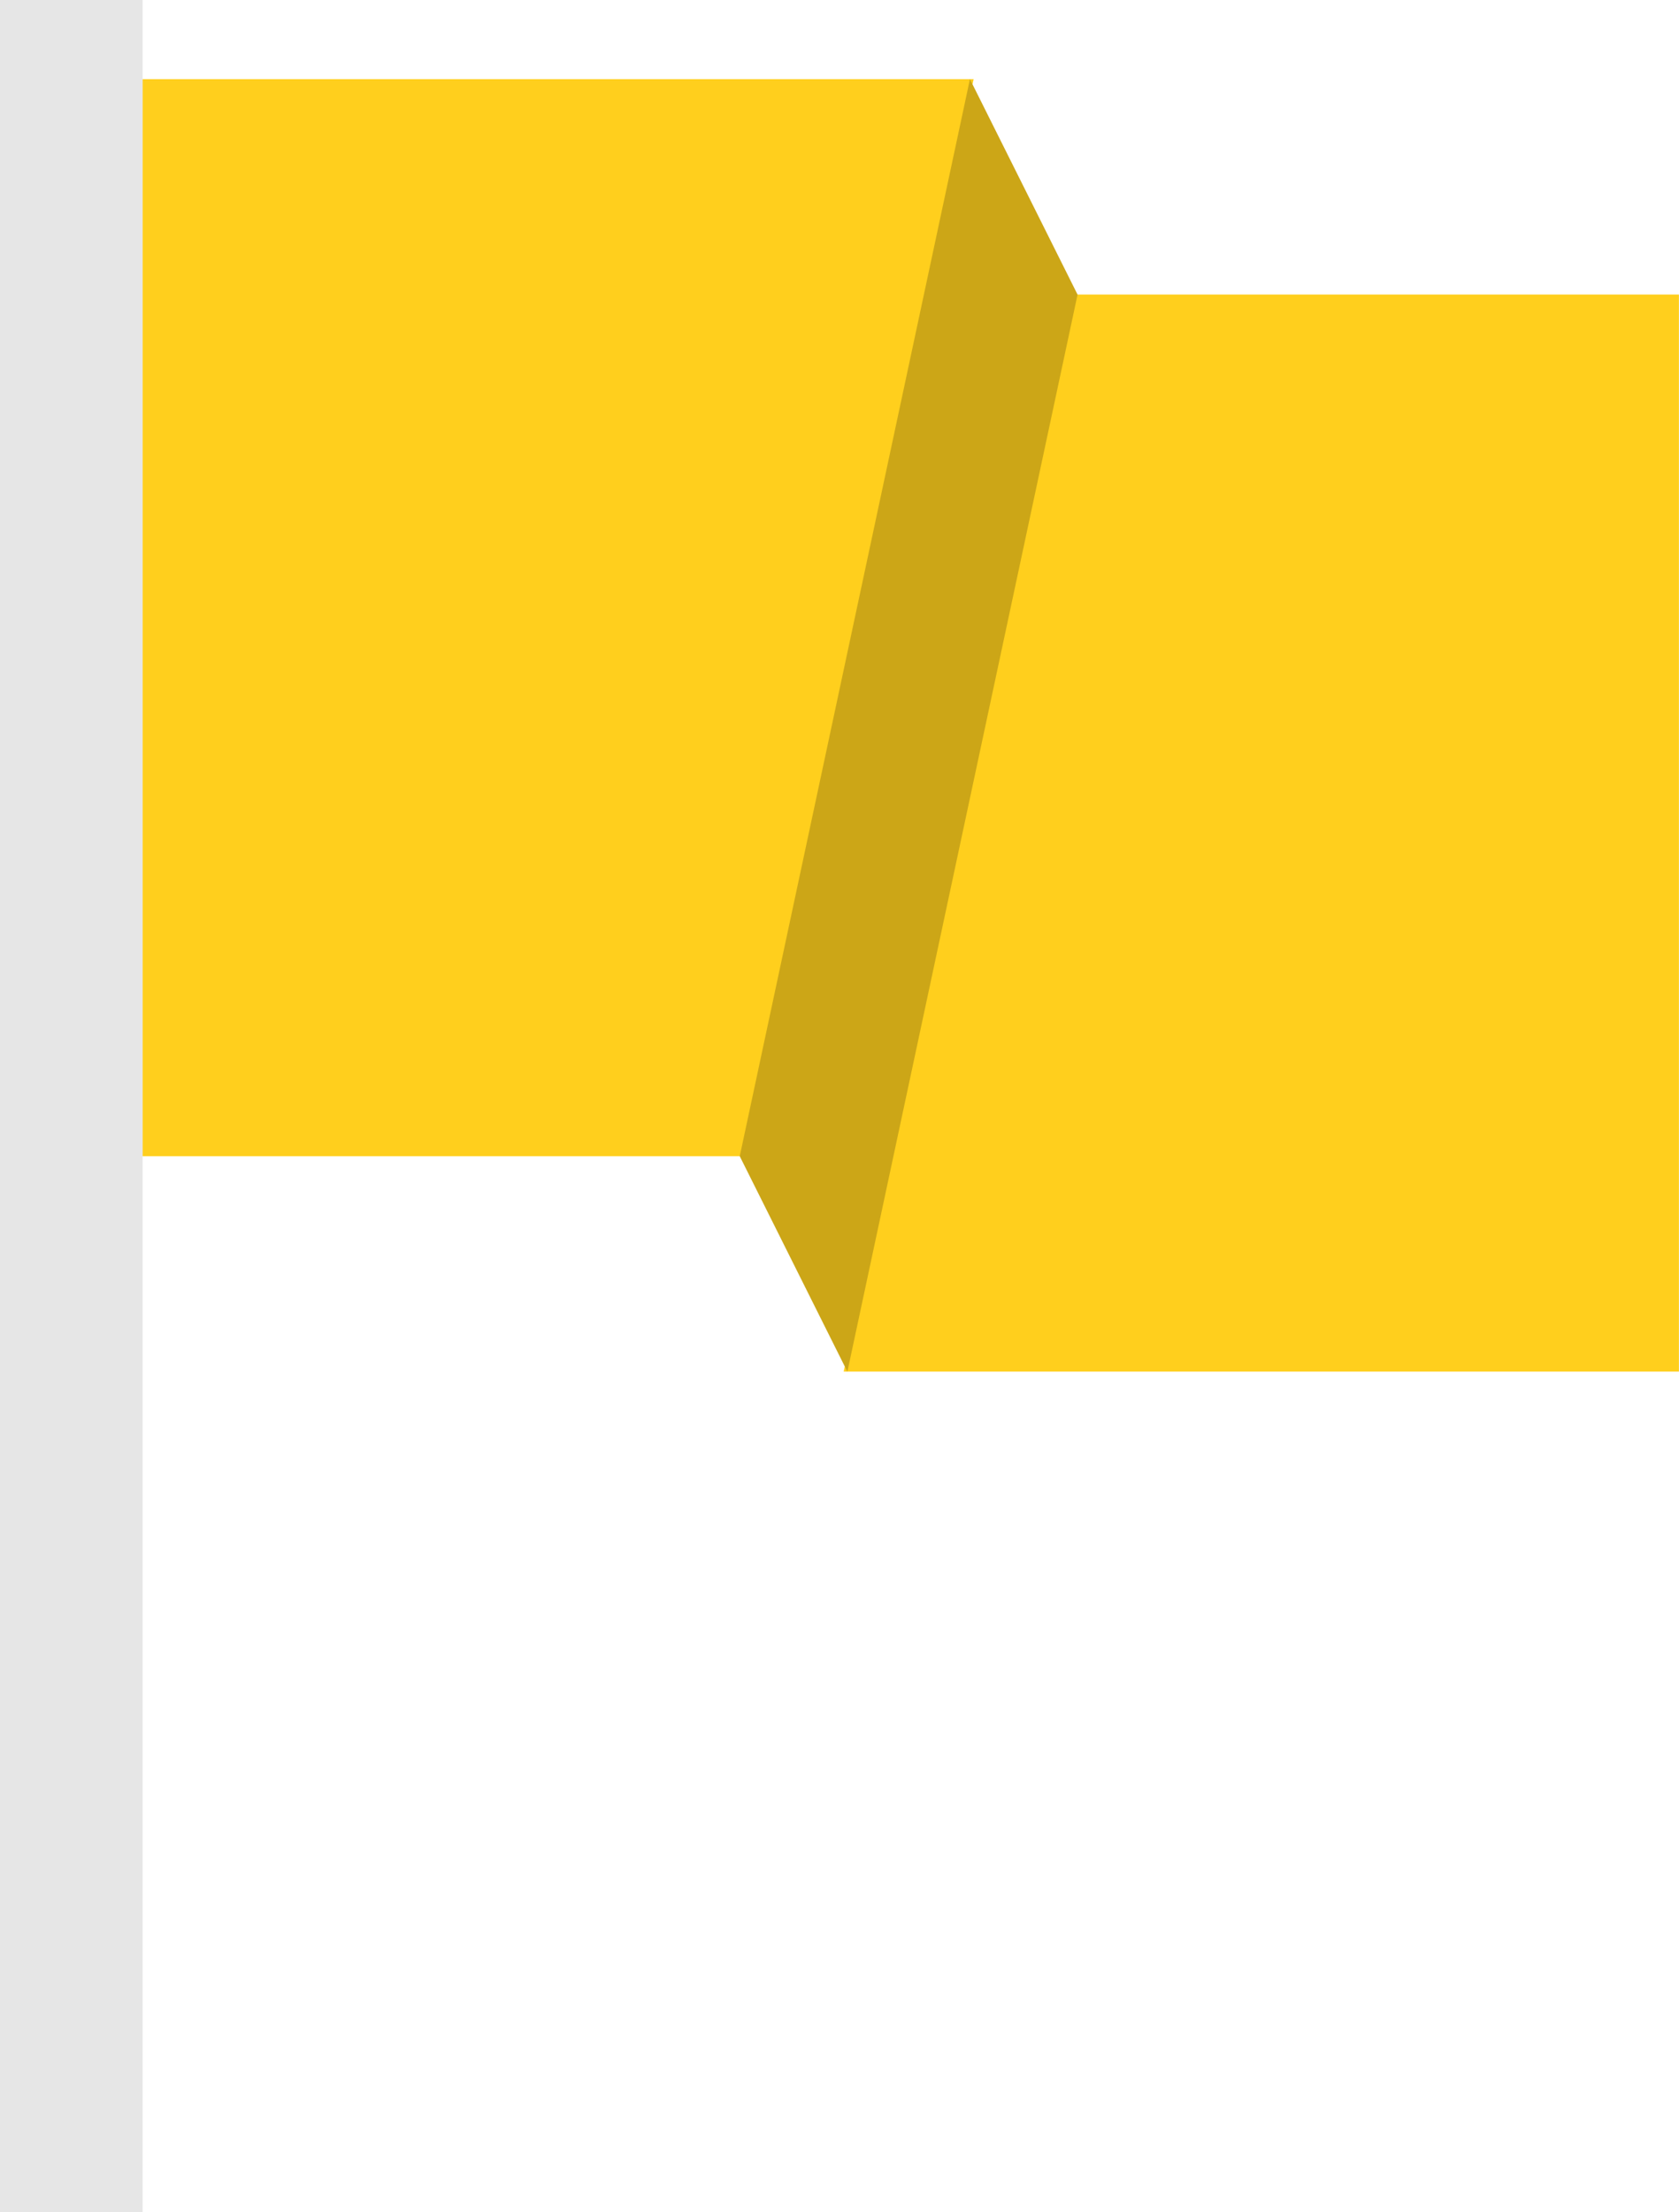 <svg xmlns="http://www.w3.org/2000/svg" width="23.539" height="31" viewBox="0 0 23.539 31"><g transform="translate(-0.245 0.251)"><path d="M373.48,251.093H365V236h11.71Z" transform="translate(-362.815 -235.142)" fill="#ffcf1d"/><path d="M560.23,294h8.48v15.093H557Z" transform="translate(-544.927 -290.124)" fill="#ffcf1d"/><path d="M531.227,236l1.509,3.019-3.227,15.093L528,251.093Z" transform="translate(-517.384 -235.142)" fill="#cca617"/><rect width="2" height="31" transform="translate(0.245 -0.251)" fill="#e6e6e6"/></g></svg>